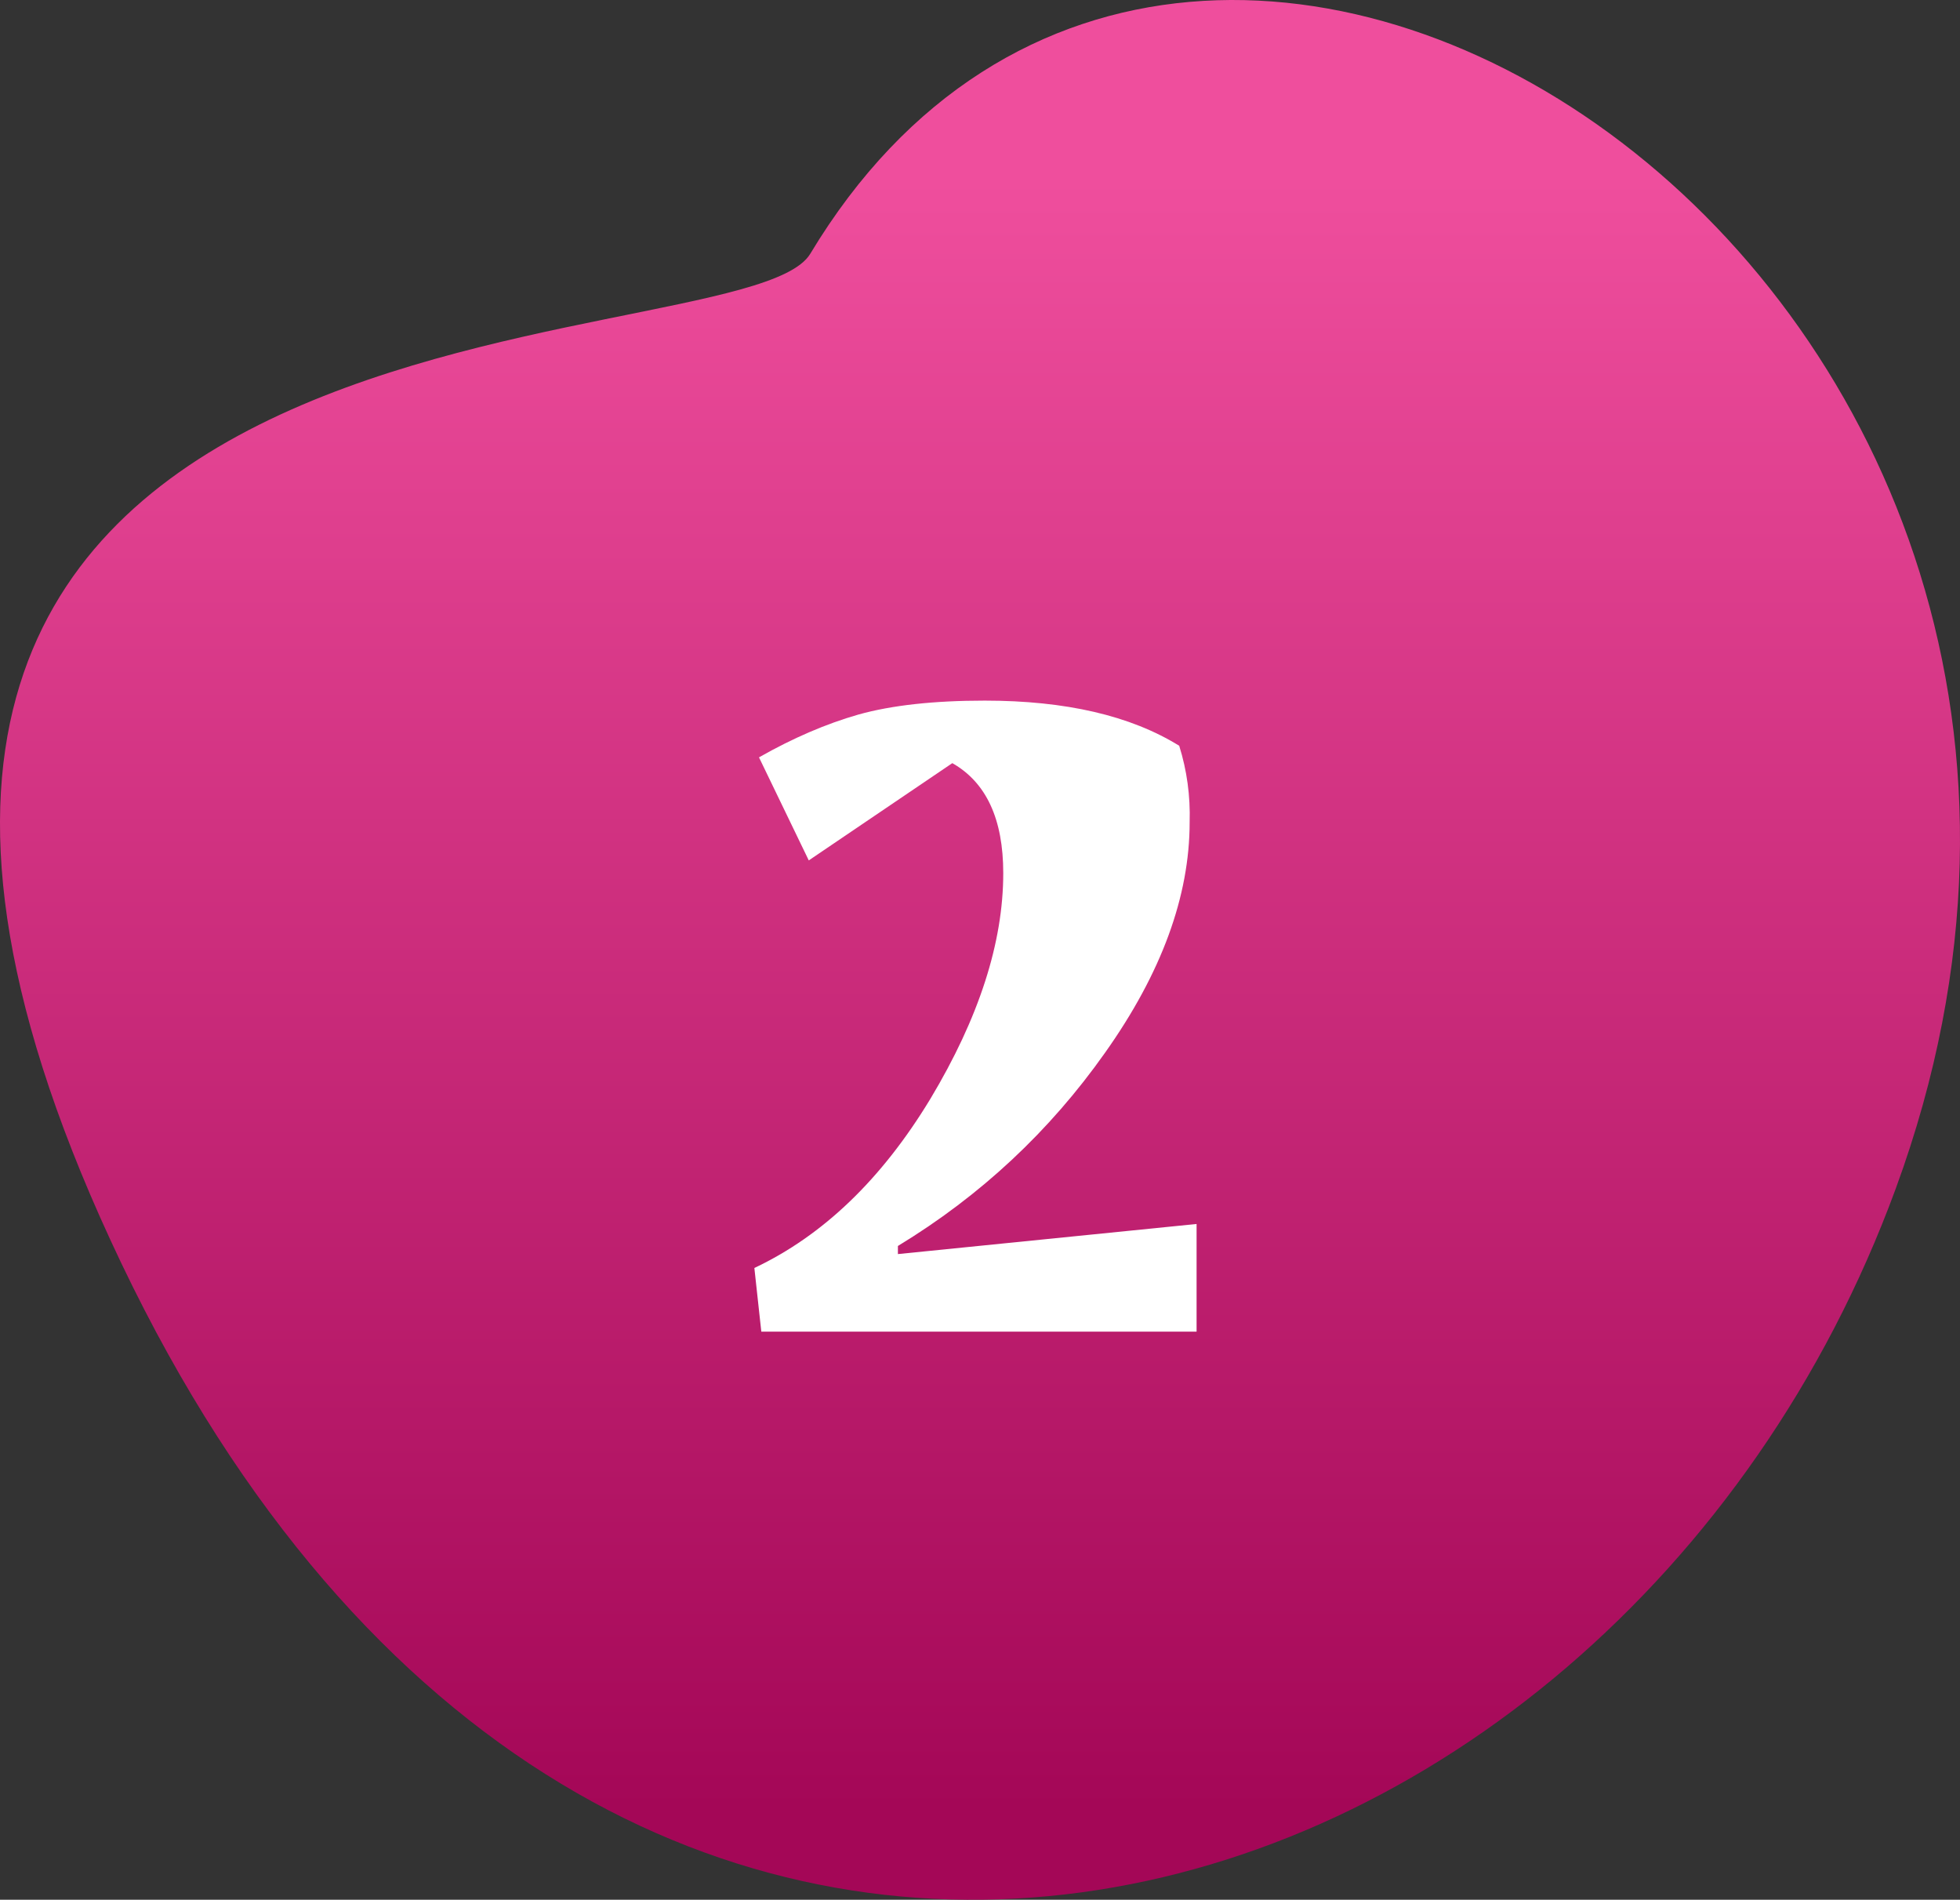 <?xml version="1.0" encoding="UTF-8"?> <svg xmlns="http://www.w3.org/2000/svg" width="291" height="282" viewBox="0 0 291 282" fill="none"><rect x="0" y="0" width="291" height="282" fill="#333333" stroke="none"/> <path d="M281.445 176.479C330.468 42.949 177.756 -57.859 120.3 37.67C109.875 55.004 -53.436 38.074 18.036 187.563C89.196 336.4 239.287 291.309 281.445 176.479Z" fill="url(#paint0_linear)"></path> <path d="M146.203 104C158.234 104 167.859 106.234 175.078 110.703C176.224 114.37 176.74 118.151 176.625 122.047C176.625 133.047 172.443 144.448 164.078 156.25C155.828 167.938 145.573 177.505 133.312 184.953V186.156L177.656 181.688V197.672H113.031L112 188.219C122.198 183.406 130.906 175.042 138.125 163.125C145.344 151.094 148.953 139.922 148.953 129.609C148.953 121.589 146.432 116.146 141.391 113.281L120.078 127.719L112.688 112.422C117.729 109.557 122.656 107.438 127.469 106.062C132.396 104.688 138.641 104 146.203 104Z" fill="white"></path> <defs> <linearGradient id="paint0_linear" x1="162.743" y1="26.451" x2="162.743" y2="268.573" gradientUnits="userSpaceOnUse"> <stop stop-color="#EF4E9D"></stop> <stop offset="1" stop-color="#A40757"></stop> </linearGradient> </defs> </svg> 